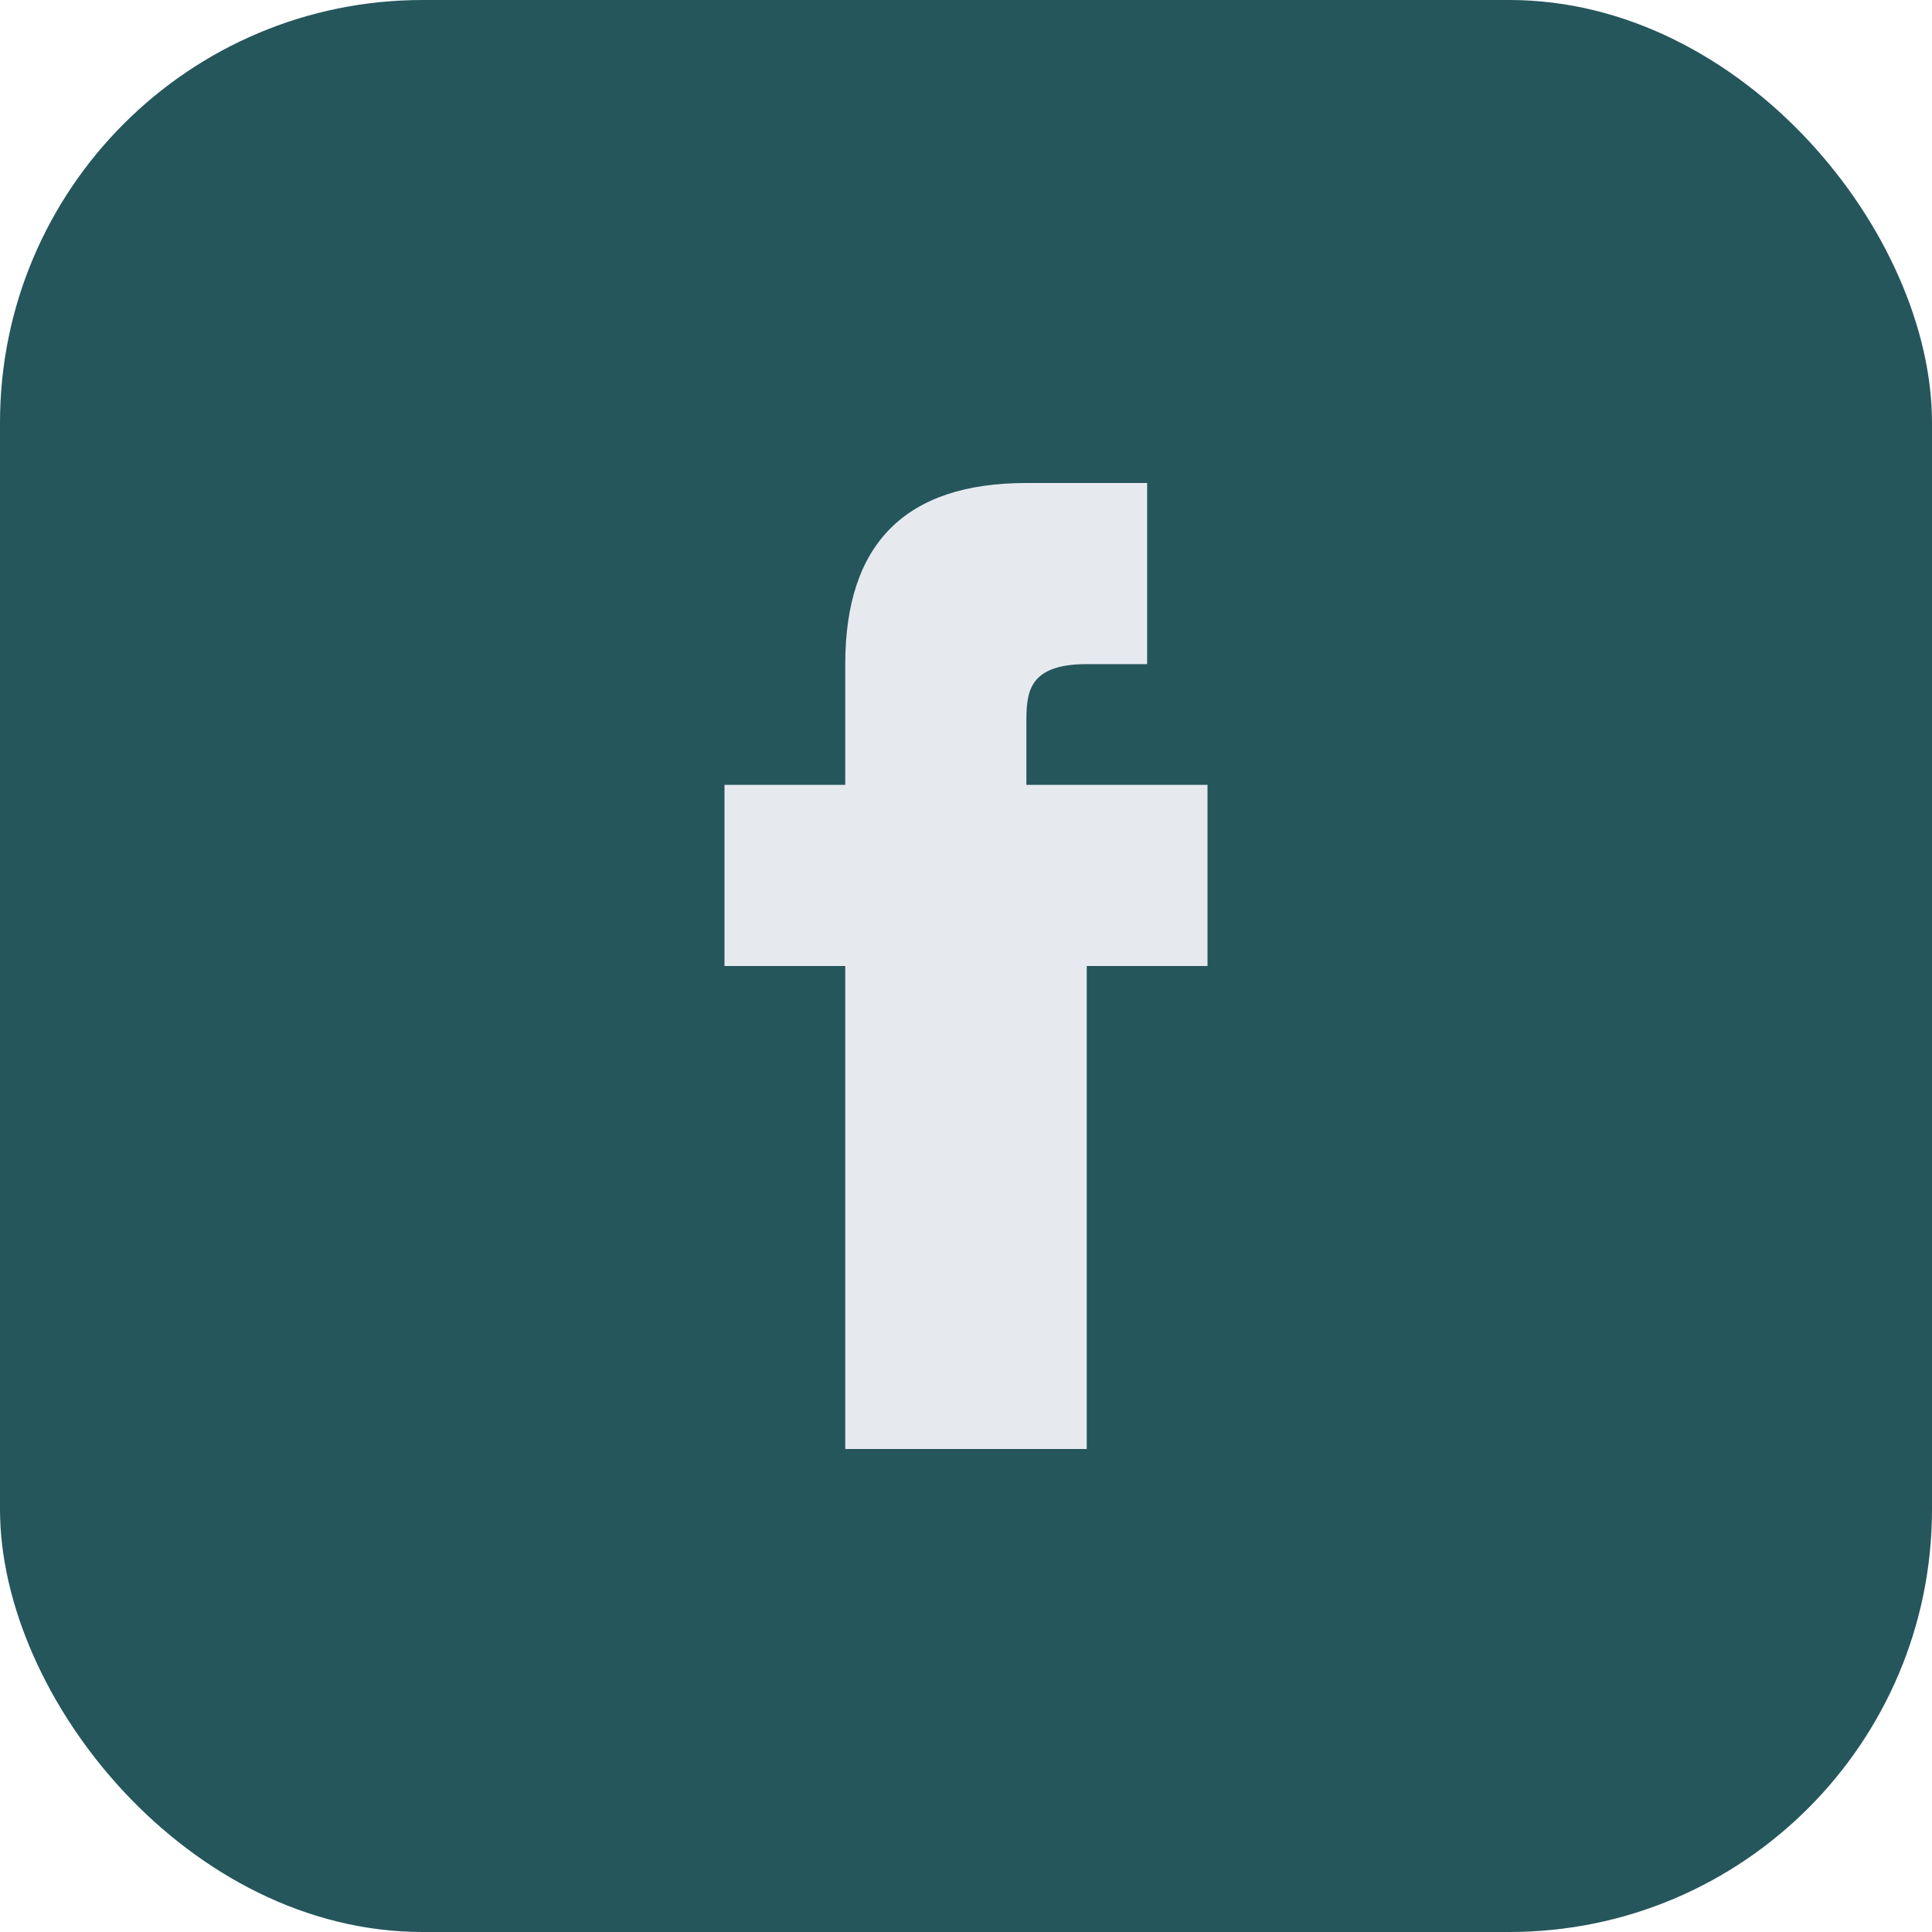 <?xml version="1.0" encoding="UTF-8"?>
<svg xmlns="http://www.w3.org/2000/svg" width="32" height="32" viewBox="0 0 32 32"><rect width="32" height="32" rx="7" fill="#25565C"/><path d="M20 16h-2v8h-4v-8h-2v-3h2v-2c0-2 1-3 3-3h2v3h-1c-1 0-1 .5-1 1v1h3z" fill="#E6EAEF"/></svg>